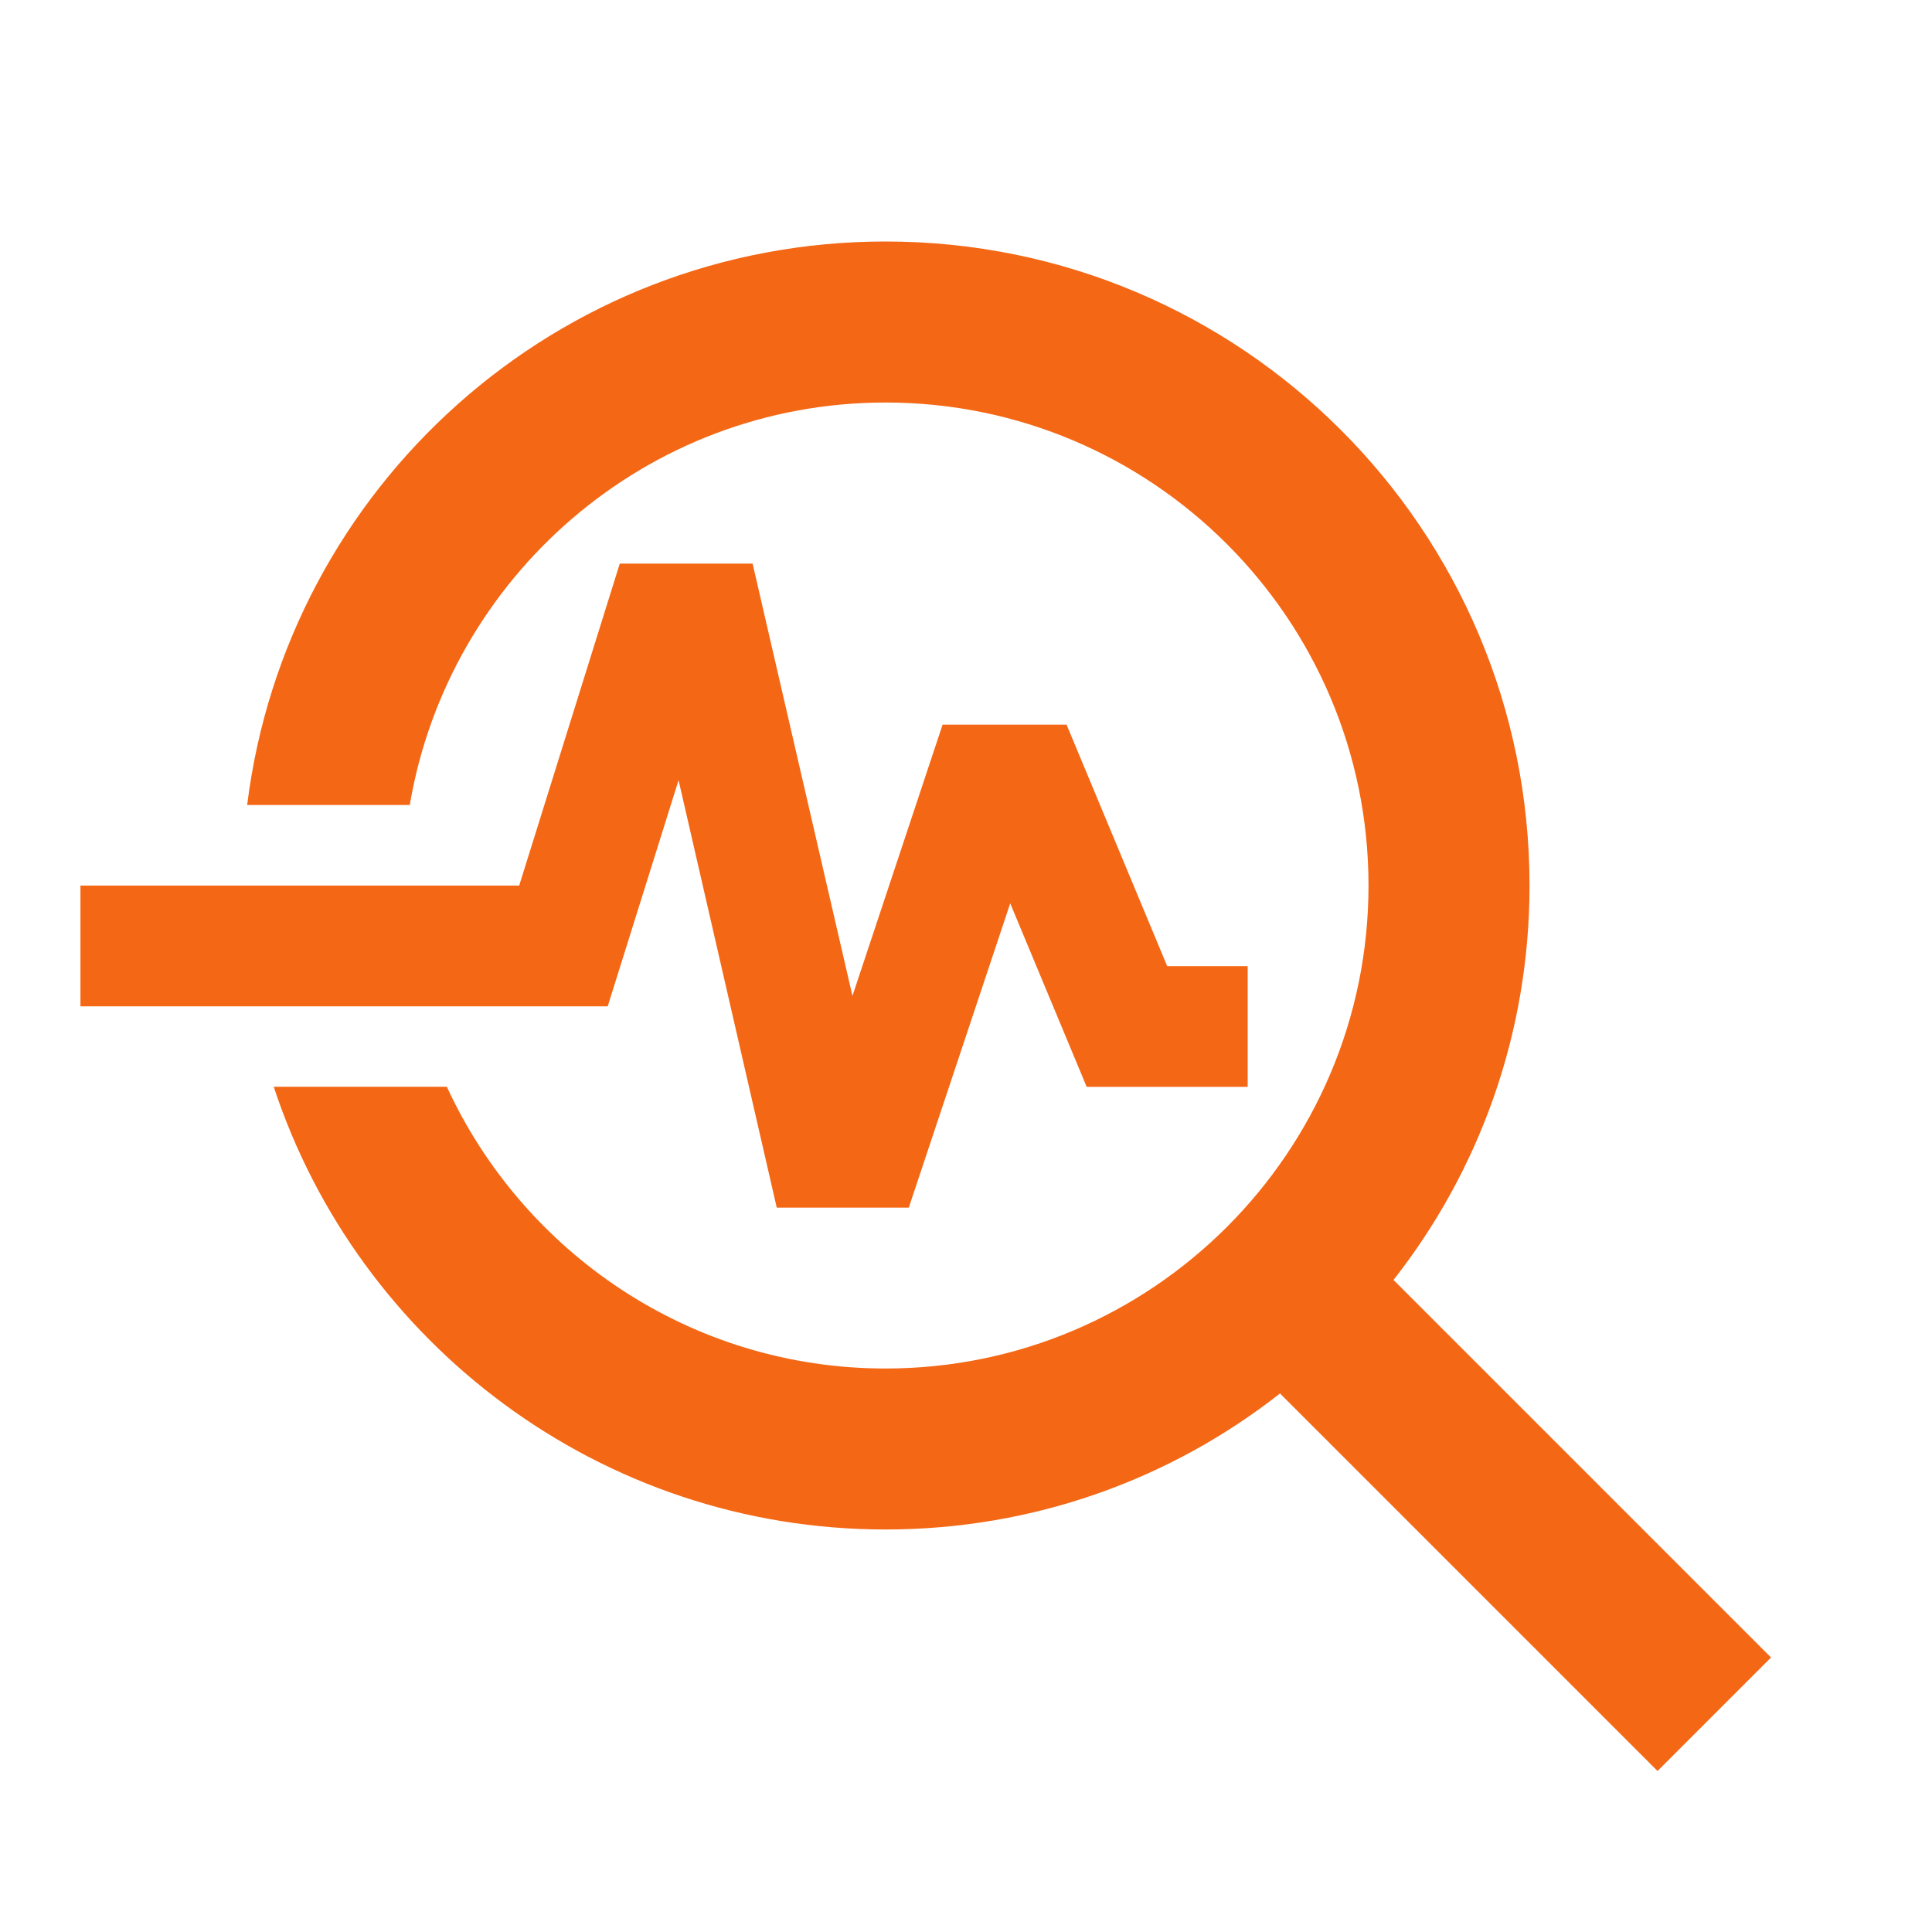<svg width="44" height="44" viewBox="0 0 44 44" fill="none" xmlns="http://www.w3.org/2000/svg">
<g clip-path="url(#clip0_1_29714)">
<path d="M40.334 37.748L31.736 29.15C33.679 26.675 34.834 23.558 34.834 20.167C34.834 12.063 28.271 5.5 20.167 5.5C12.687 5.5 6.527 11.092 5.629 18.333H9.332C10.212 13.145 14.722 9.167 20.167 9.167C26.236 9.167 31.167 14.098 31.167 20.167C31.167 26.235 26.236 31.167 20.167 31.167C15.731 31.167 11.917 28.527 10.176 24.75H6.234C8.159 30.598 13.677 34.833 20.167 34.833C23.559 34.833 26.676 33.678 29.151 31.735L37.749 40.333L40.334 37.748Z" fill="#F46715"/>
<path d="M15.454 17.768L17.69 27.503H20.697L23.007 20.573L24.749 24.753H28.415V22.003H26.582L24.29 16.503H21.467L19.414 22.681L17.14 12.836H14.115L11.824 20.169H1.832V22.919H13.84L15.454 17.768Z" fill="#F46715"/>
</g>
<defs>
<clipPath id="clip0_1_29714">
<rect width="44" height="44" fill="white"/>
</clipPath>
</defs>
</svg>
